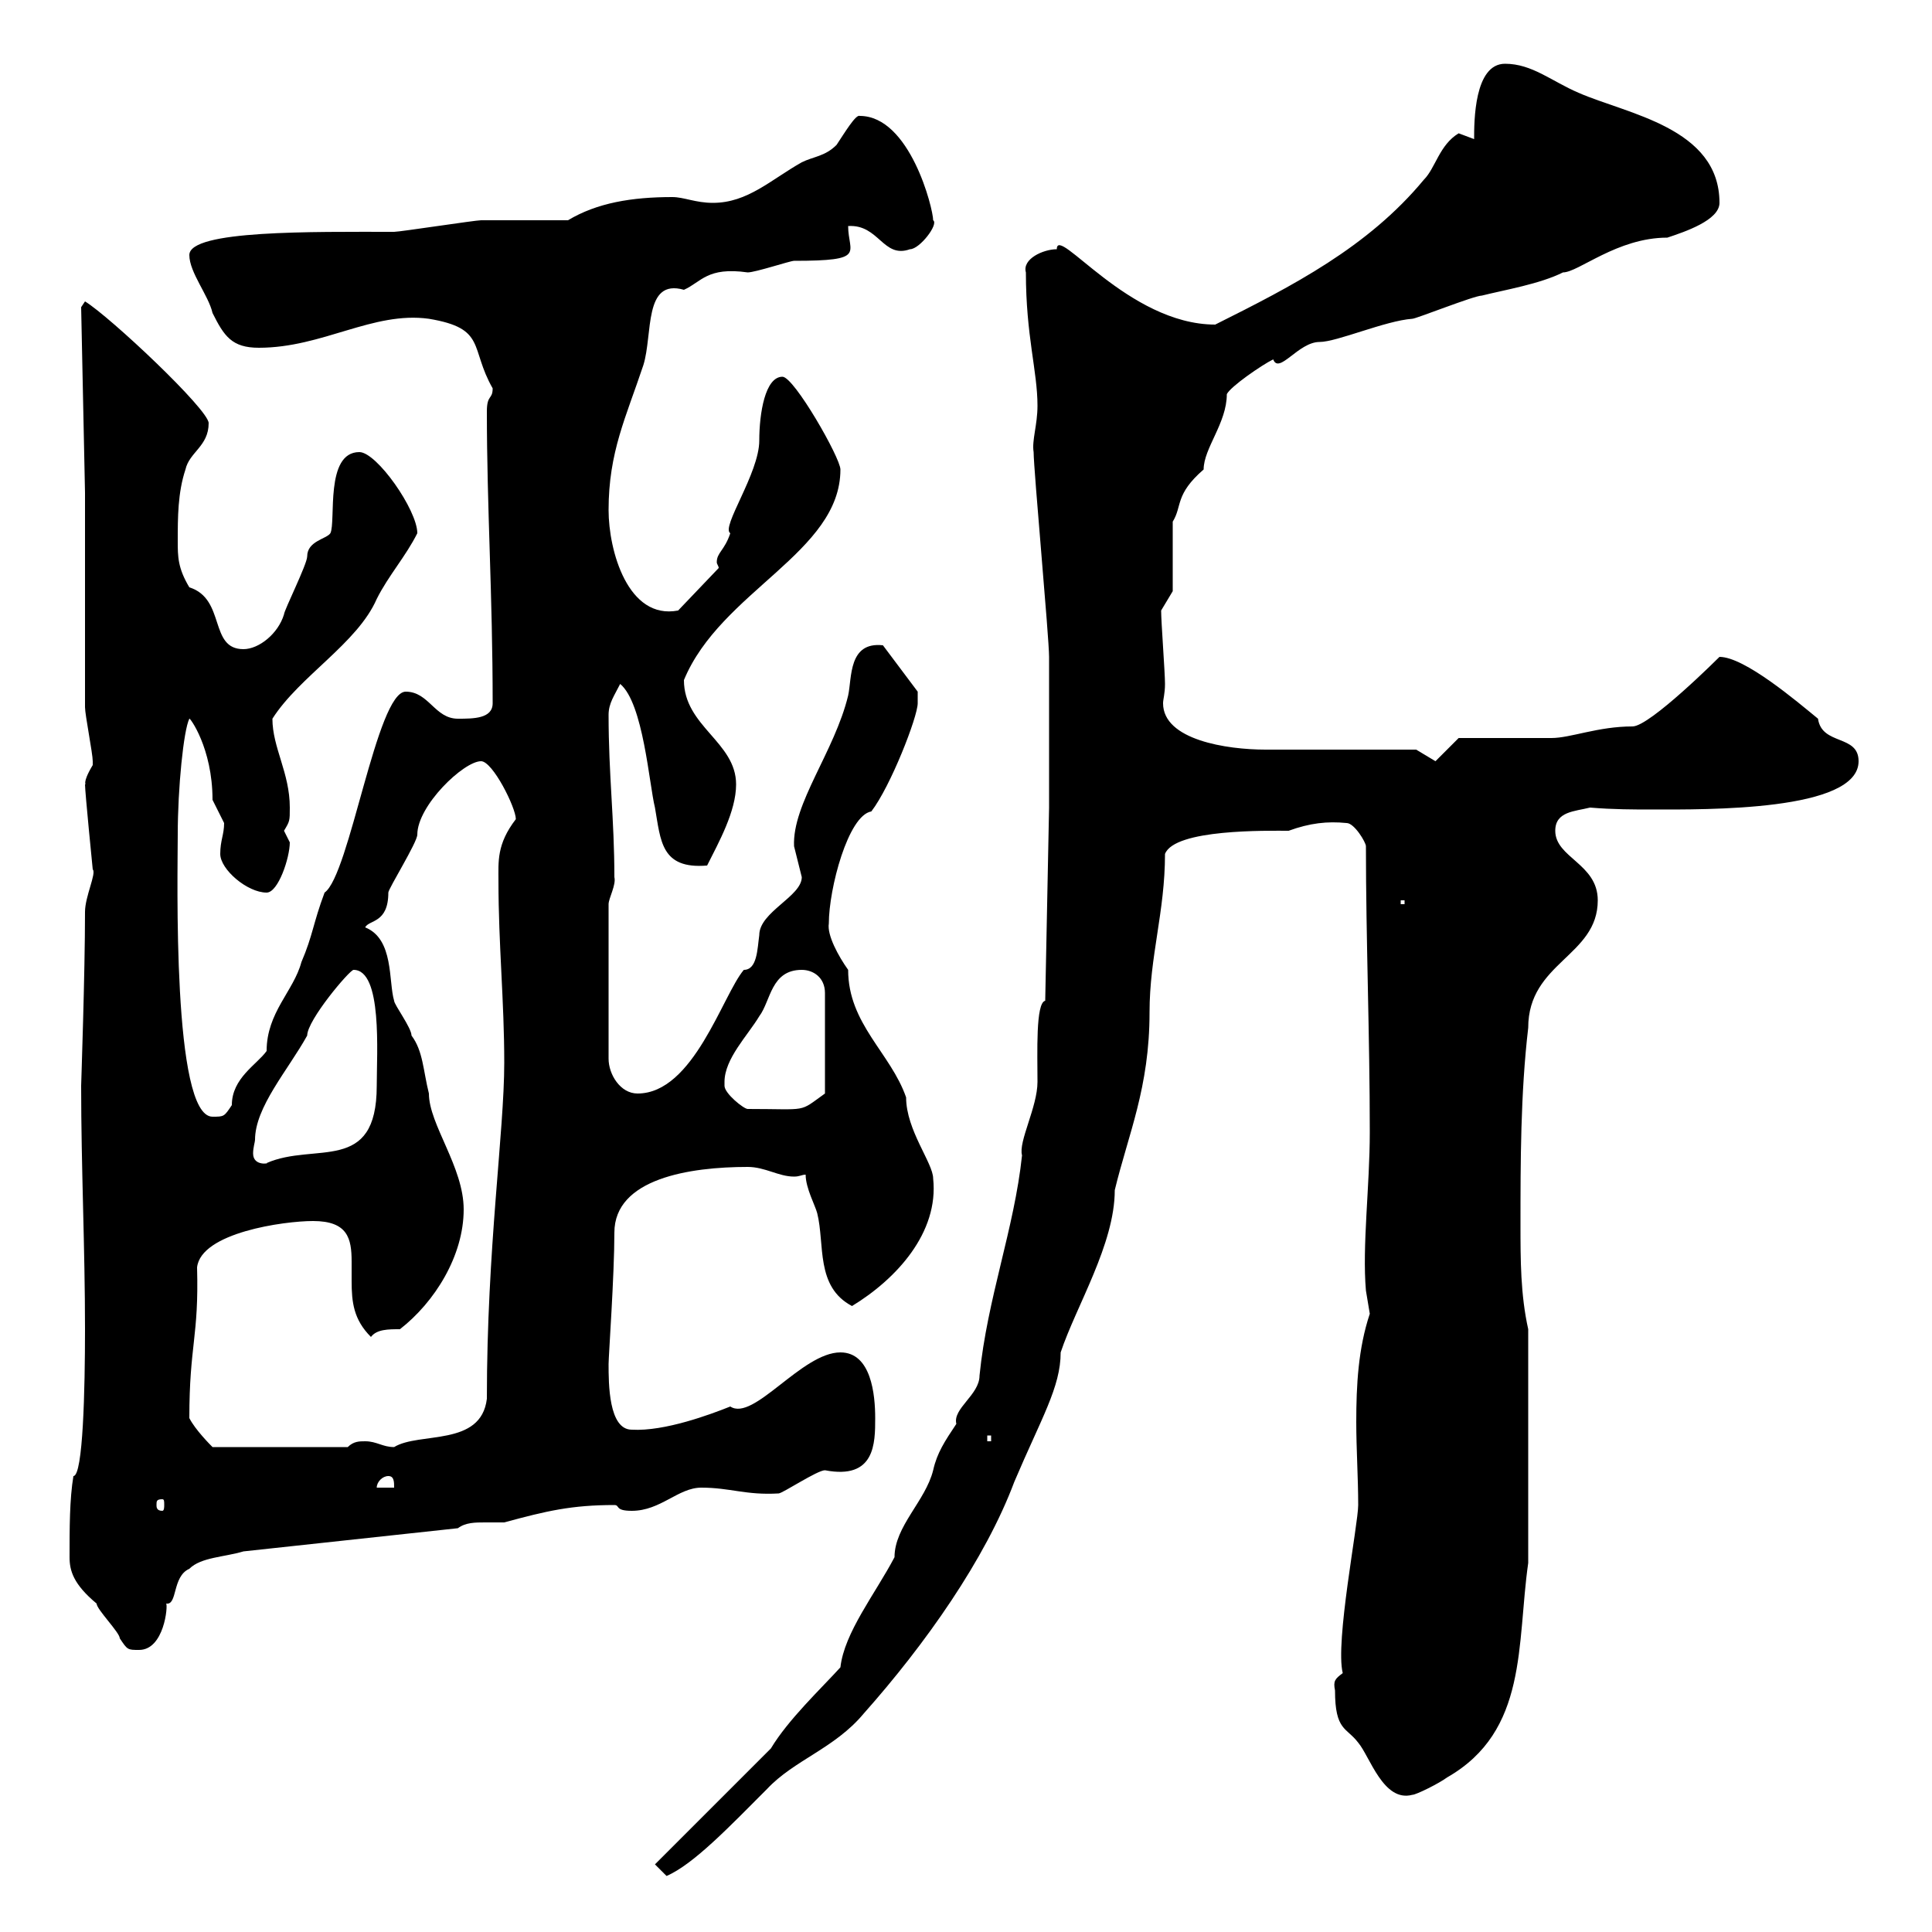 <svg xmlns="http://www.w3.org/2000/svg" xmlns:xlink="http://www.w3.org/1999/xlink" width="300" height="300"><path d="M101.70 289.50C101.70 289.50 103.50 291.30 103.50 291.30C107.70 289.50 113.40 283.50 119.10 277.80C123.30 273.30 129.60 271.50 134.10 266.10C143.70 255.30 153 242.10 157.50 230.10C161.70 220.20 164.70 215.40 164.70 210C167.10 202.80 173.10 193.20 173.10 184.80C175.20 176.10 178.50 168.90 178.50 157.20C178.50 148.50 180.90 141.60 180.90 132.60C182.40 128.70 196.80 129 200.10 129C203.40 127.80 206.10 127.50 209.10 127.80C210.30 127.80 212.10 130.80 212.10 131.40C212.10 145.80 212.70 160.80 212.70 175.80C212.70 184.20 211.50 193.50 212.10 200.40C212.10 200.40 212.70 204 212.70 204C210.90 209.40 210.60 215.10 210.60 220.80C210.60 225 210.90 229.50 210.90 233.70C210.90 236.70 207.30 255 208.50 259.80C207.30 260.70 207 261 207.30 262.50C207.30 268.80 209.10 268.20 210.90 270.60C212.70 272.70 214.80 279.90 219.30 278.70C219.90 278.70 223.50 276.90 224.70 276C237.30 268.80 235.50 255.30 237.30 242.70L237.30 206.40C236.10 201 236.10 195.60 236.10 190.20C236.10 180.60 236.10 169.80 237.30 159.60C237.30 149.40 248.10 148.50 248.10 139.80C248.10 134.10 241.50 133.20 241.50 129C241.50 126 244.50 126 246.90 125.40C250.50 125.70 253.80 125.70 256.50 125.70C264.90 125.70 288.60 126 288.60 118.20C288.60 114 282.90 115.80 282.30 111.60C279 108.90 270.90 102 267 102C267 102 256.20 112.80 253.50 112.80C248.10 112.80 243.90 114.60 240.90 114.60C239.10 114.60 228.30 114.60 226.50 114.60L222.90 118.20L219.90 116.40C216.30 116.40 200.10 116.40 196.50 116.40C190.50 116.40 180.60 114.90 180.60 109.20C180.60 108.60 180.90 107.70 180.90 106.20C180.90 104.40 180.30 96.60 180.30 94.80L182.10 91.80L182.10 81C183.60 78.60 182.40 76.80 186.90 72.90C186.90 69.60 190.50 65.70 190.50 61.20C191.10 60 195.90 56.70 197.70 55.80C198.60 58.20 201.60 53.10 204.90 53.10C207.60 53.10 215.10 49.80 219.30 49.50C219.90 49.50 228.90 45.90 230.10 45.90C233.70 45 239.10 44.10 242.70 42.30C245.10 42.30 251.10 36.90 258.90 36.90C261.60 36 267 34.20 267 31.50C267 19.80 252.60 17.70 245.10 14.40C240.90 12.60 237.90 9.90 233.70 9.90C228.90 9.90 228.90 18.90 228.90 21.60C228.90 21.60 226.50 20.70 226.50 20.70C223.50 22.50 222.90 26.10 221.10 27.90C212.40 38.40 200.70 44.40 188.70 50.40C175.20 50.40 164.10 34.80 164.10 38.70C162 38.70 158.70 40.20 159.30 42.30C159.30 52.20 161.10 57.60 161.10 63C161.10 66 160.20 68.40 160.50 70.20C160.50 72.90 162.90 99 162.90 102C162.90 105.60 162.90 121.80 162.90 125.40L162.30 155.40C160.80 155.70 161.10 163.50 161.10 168C161.10 171.90 158.10 177.30 158.70 179.40C157.50 190.80 153.30 201.60 152.10 213.60C152.10 216.60 147.90 218.70 148.50 221.10C146.70 223.80 145.50 225.60 144.90 228.30C143.70 233.10 138.90 237 138.90 241.80C135.90 247.50 131.10 253.50 130.50 258.90C127.50 262.20 122.40 267 119.70 271.50ZM10.80 241.80C10.80 243.90 11.40 246 15 249C15 249.90 18.60 253.50 18.60 254.40C19.80 256.20 19.80 256.20 21.60 256.20C25.50 256.20 26.10 249.30 25.80 249C27.60 249.30 26.70 244.80 29.40 243.60C31.20 241.80 34.80 241.80 37.80 240.90L71.10 237.30C72.30 236.40 73.80 236.40 75.30 236.40C76.20 236.40 77.70 236.40 78.30 236.40C84.90 234.60 88.80 233.70 95.40 233.70C96.30 233.70 95.40 234.60 98.10 234.60C102.60 234.60 105.30 231 108.90 231C113.40 231 115.80 232.20 120.90 231.90C121.50 231.90 126.90 228.30 128.10 228.30C135.90 229.80 135.90 224.10 135.90 220.20C135.90 216.60 135.30 210 130.50 210C124.50 210 117 220.80 113.40 218.40C110.40 219.60 103.20 222.30 98.10 222C94.50 222 94.50 214.80 94.50 211.80C94.50 210.60 95.40 198 95.40 191.40C95.40 183 107.10 181.20 116.10 181.20C118.80 181.20 120.90 182.70 123.30 182.70C124.20 182.70 124.50 182.40 125.10 182.40C125.10 184.50 126.60 187.20 126.90 188.40C128.10 193.20 126.60 199.80 132.30 202.80C139.20 198.60 145.80 191.40 144.90 183C144.90 180.60 140.70 175.50 140.70 170.40C138.30 163.50 131.70 159 131.70 150.60C130.20 148.50 128.40 145.20 128.70 143.40C128.70 138 131.70 126.60 135.30 126C138.30 122.10 142.50 111.30 142.50 109.20C142.50 109.20 142.50 107.40 142.50 107.40L137.10 100.20C131.70 99.60 132.30 105.30 131.70 108C129.60 116.70 123 124.80 123.30 131.40C123.30 131.40 124.50 136.20 124.50 136.20C124.50 139.20 117.90 141.60 117.90 145.20C117.60 147.30 117.60 150.60 115.50 150.60C112.20 154.50 107.70 169.80 99 169.80C96.30 169.80 94.50 166.80 94.50 164.40L94.50 140.40C94.50 139.50 95.70 137.40 95.40 136.20C95.40 127.20 94.50 120.30 94.50 111C94.50 109.20 95.40 108 96.30 106.20C99.90 109.20 100.80 121.80 101.70 125.40C102.60 130.50 102.60 135 109.80 134.40C111.60 130.80 114.30 126 114.30 121.80C114.30 115.20 106.20 112.80 106.20 105.60C111.90 91.80 130.50 85.80 130.50 72.90C130.50 71.10 123.30 58.50 121.50 58.50C118.80 58.50 117.90 64.20 117.90 68.40C117.90 73.50 111.90 81.90 113.40 82.80C112.50 85.50 111.30 85.80 111.30 87.30C111.30 87.60 111.60 87.90 111.60 88.20L105.30 94.80C97.50 96.30 94.50 85.50 94.50 79.20C94.50 70.20 97.20 64.80 99.90 56.70C101.40 51.90 99.90 43.20 106.20 45C108.90 43.80 109.80 41.40 116.10 42.30C117.30 42.30 122.70 40.50 123.30 40.50C134.70 40.50 131.70 39.30 131.70 35.10C136.50 34.80 137.10 40.20 141.30 38.70C142.80 38.70 145.80 34.80 144.90 34.20C144.90 32.40 141.30 18 133.50 18C132.90 17.70 131.10 20.70 129.90 22.50C128.10 24.30 126.30 24.30 124.50 25.20C119.70 27.90 116.10 31.50 110.70 31.50C108 31.50 106.20 30.60 104.40 30.60C98.10 30.60 92.70 31.50 88.20 34.20C86.40 34.20 76.50 34.20 74.70 34.20C73.80 34.20 62.10 36 61.20 36C48.60 36 29.40 35.70 29.40 39.60C29.40 42.30 32.40 45.90 33 48.60C34.80 52.20 36 54 40.20 54C50.10 54 57.90 48.30 66.60 49.50C75.60 51 72.90 54 76.50 60.30C76.50 62.10 75.60 61.20 75.60 63.90C75.60 78.90 76.50 92.40 76.50 109.20C76.50 111.60 73.50 111.60 71.10 111.60C67.50 111.60 66.60 107.40 63 107.40C58.50 107.40 54.30 135.90 50.40 138.60C48.60 143.40 48.60 145.20 46.80 149.40C45.60 153.90 41.40 157.20 41.40 163.20C39.90 165.30 36 167.40 36 171.60C34.80 173.40 34.80 173.40 33 173.40C26.70 173.40 27.60 135.90 27.60 129.60C27.60 122.40 28.50 113.40 29.40 111.60C29.40 111.30 33 116.10 33 124.20C33 124.20 34.80 127.80 34.80 127.80C34.80 129.60 34.20 130.50 34.20 132.60C34.20 135 38.40 138.60 41.40 138.60C43.20 138.60 45 133.20 45 130.80C45 130.80 44.10 129 44.10 129C45 127.50 45 127.50 45 125.40C45 120 42.30 116.10 42.30 111.60C46.50 105 55.50 99.90 58.50 93C60.30 89.40 63 86.40 64.80 82.80C64.80 79.20 58.50 70.20 55.80 70.20C50.40 70.20 52.20 81 51.30 82.80C50.70 83.70 47.70 84 47.70 86.40C47.70 87.60 44.10 94.80 44.10 95.40C43.20 98.40 40.20 100.80 37.80 100.80C32.40 100.80 35.10 93 29.40 91.20C27.60 88.20 27.60 86.40 27.60 84C27.60 80.40 27.60 76.50 28.80 72.90C29.40 70.20 32.40 69.30 32.40 65.70C32.40 63.60 17.10 49.20 13.20 46.80C13.20 46.80 12.60 47.70 12.60 47.70L13.20 76.50C13.20 82.20 13.20 105.60 13.20 109.80C13.20 111 14.40 117 14.40 118.20C14.40 118.20 14.40 118.20 14.40 118.80C12.60 121.80 13.50 121.80 13.20 121.80C13.20 123 14.40 135 14.40 135C15 135.60 13.20 139.20 13.20 141.60C13.20 151.20 12.60 168.30 12.60 168.60C12.60 181.20 13.20 193.80 13.20 206.40C13.20 215.70 12.90 229.20 11.40 229.20C10.80 232.80 10.80 237.30 10.80 241.80ZM25.20 232.80C25.50 232.80 25.50 233.10 25.50 233.70C25.50 234 25.50 234.60 25.20 234.60C24.30 234.60 24.30 234 24.30 233.70C24.30 233.10 24.30 232.80 25.20 232.80ZM60.30 229.20C61.20 229.20 61.20 230.10 61.20 231L58.50 231C58.50 230.10 59.40 229.20 60.30 229.20ZM29.40 220.20C29.40 208.80 30.90 207.60 30.60 196.80C31.20 191.40 44.10 189.60 48.60 189.60C54 189.60 54.60 192.30 54.60 195.90C54.60 197.10 54.60 198 54.60 198.90C54.60 202.20 54.90 204.90 57.60 207.60C58.50 206.40 60.30 206.40 62.10 206.40C67.50 202.20 72 195 72 187.80C72 181.20 66.60 174.60 66.60 169.80C65.70 166.20 65.70 163.20 63.90 160.80C63.90 159.60 61.20 156 61.20 155.40C60.30 152.40 61.20 145.80 56.70 144C57.30 142.80 60.30 143.40 60.30 138.60C60.30 138 64.80 130.80 64.80 129.60C64.80 125.10 72 118.20 74.70 118.20C76.50 118.20 80.10 125.40 80.10 127.20C77.10 131.10 77.40 133.80 77.40 136.80C77.40 146.70 78.30 155.40 78.30 165C78.30 175.80 75.60 193.80 75.60 217.20C74.70 224.70 65.10 222.30 61.20 224.70C59.40 224.70 58.50 223.80 56.70 223.80C55.80 223.80 54.90 223.80 54 224.70L33 224.70C32.70 224.40 30.30 222 29.40 220.20ZM153.30 222.90L153.90 222.90L153.90 223.80L153.30 223.80ZM39.60 177C39.60 171.90 44.70 166.20 47.70 160.80C47.70 158.40 54.30 150.60 54.90 150.60C59.40 150.60 58.50 163.50 58.50 168.60C58.50 182.40 48.90 177.30 41.40 180.60C42 180.60 39.30 181.20 39.30 179.10C39.30 178.20 39.60 177.30 39.60 177ZM112.50 168C112.50 164.40 116.10 160.80 117.90 157.80C119.70 155.40 119.70 150.60 124.50 150.60C126.30 150.60 128.10 151.80 128.10 154.20L128.10 169.80C123.90 172.80 125.70 172.20 116.10 172.20C115.50 172.20 112.50 169.80 112.50 168.60C112.50 168.60 112.50 168 112.50 168ZM217.50 139.80L218.10 139.80L218.10 140.40L217.50 140.40Z"/></svg>
